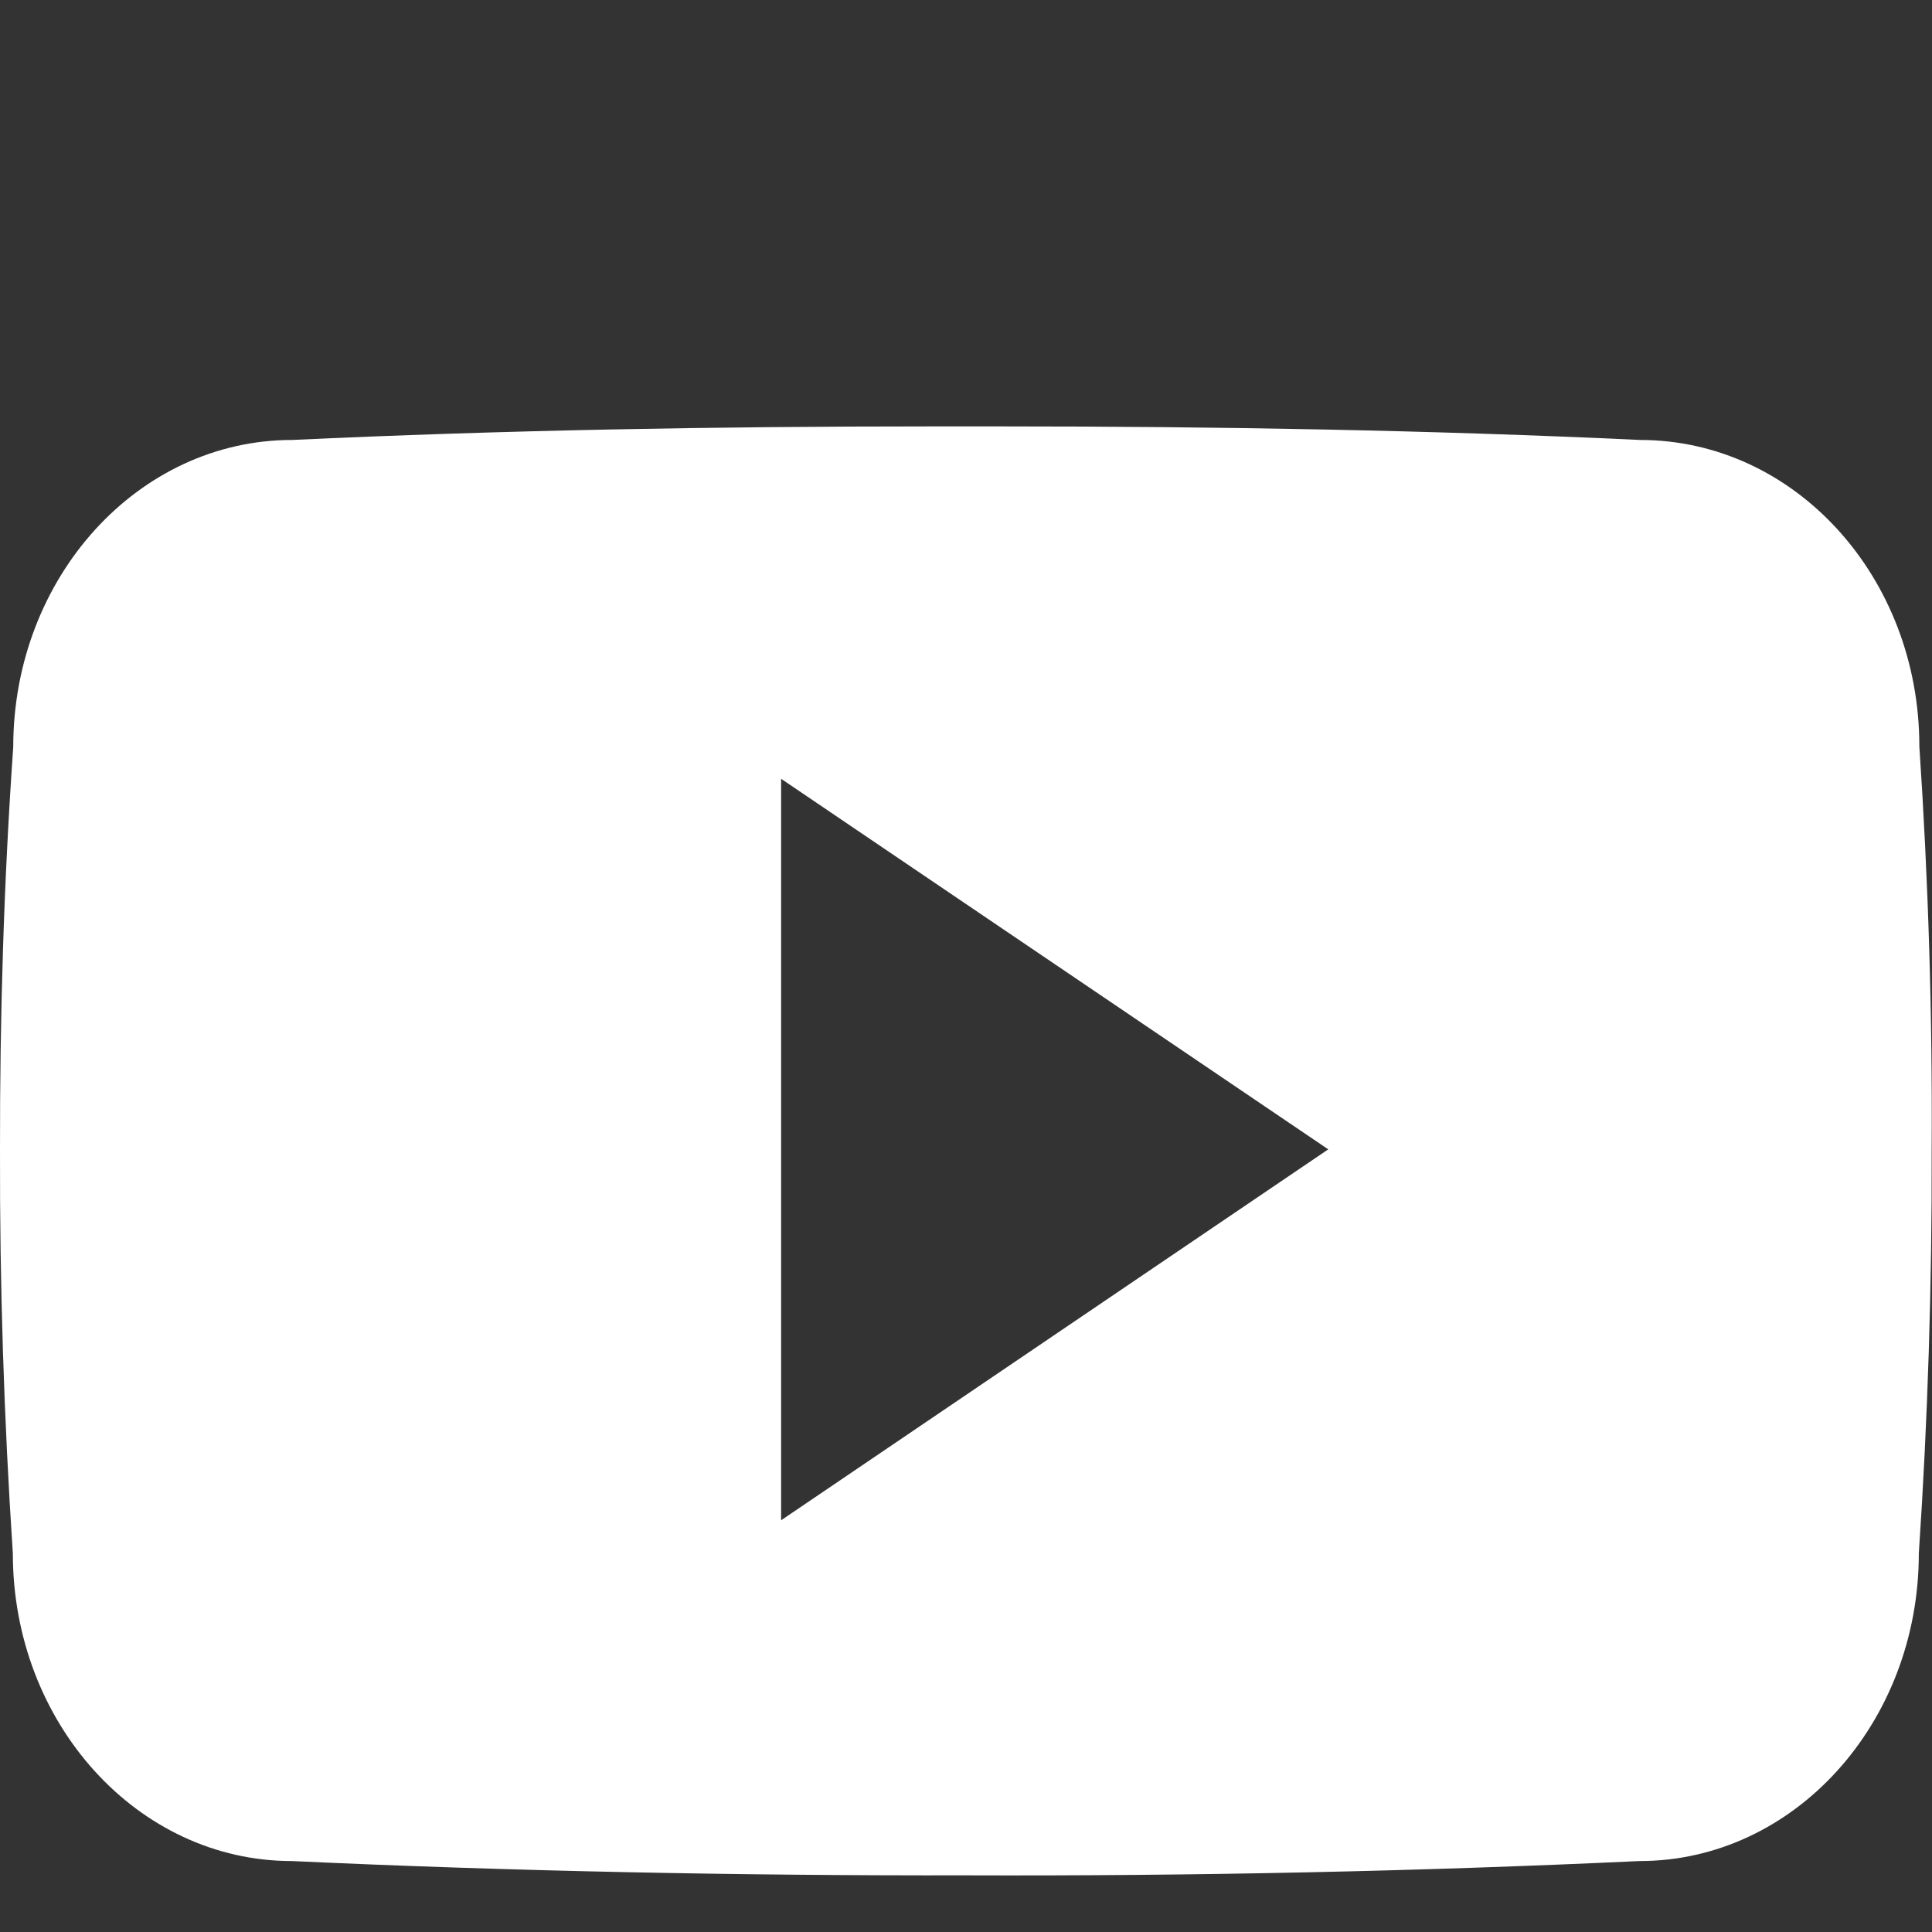 <svg width="40" height="40" viewBox="0 0 40 40" fill="none" xmlns="http://www.w3.org/2000/svg">
<rect x="0" y="0" width="40" height="40" fill="#333333" stroke="none"/>
<path d="M39.738 15.452C39.738 11.937 37.152 9.109 33.957 9.109C29.629 8.906 25.215 8.828 20.704 8.828H19.297C14.797 8.828 10.376 8.906 6.047 9.109C2.86 9.109 0.274 11.953 0.274 15.469C0.079 18.249 -0.004 21.03 0 23.812C-0.007 26.593 0.081 29.377 0.266 32.163C0.266 35.679 2.852 38.531 6.04 38.531C10.586 38.741 15.251 38.835 19.993 38.827C24.743 38.843 29.394 38.744 33.946 38.531C37.141 38.531 39.727 35.679 39.727 32.163C39.914 29.374 40.001 26.593 39.993 23.804C40.01 21.023 39.925 18.239 39.738 15.452ZM16.172 31.476V16.124L27.5 23.796L16.172 31.476Z" fill="white"/>
</svg>
